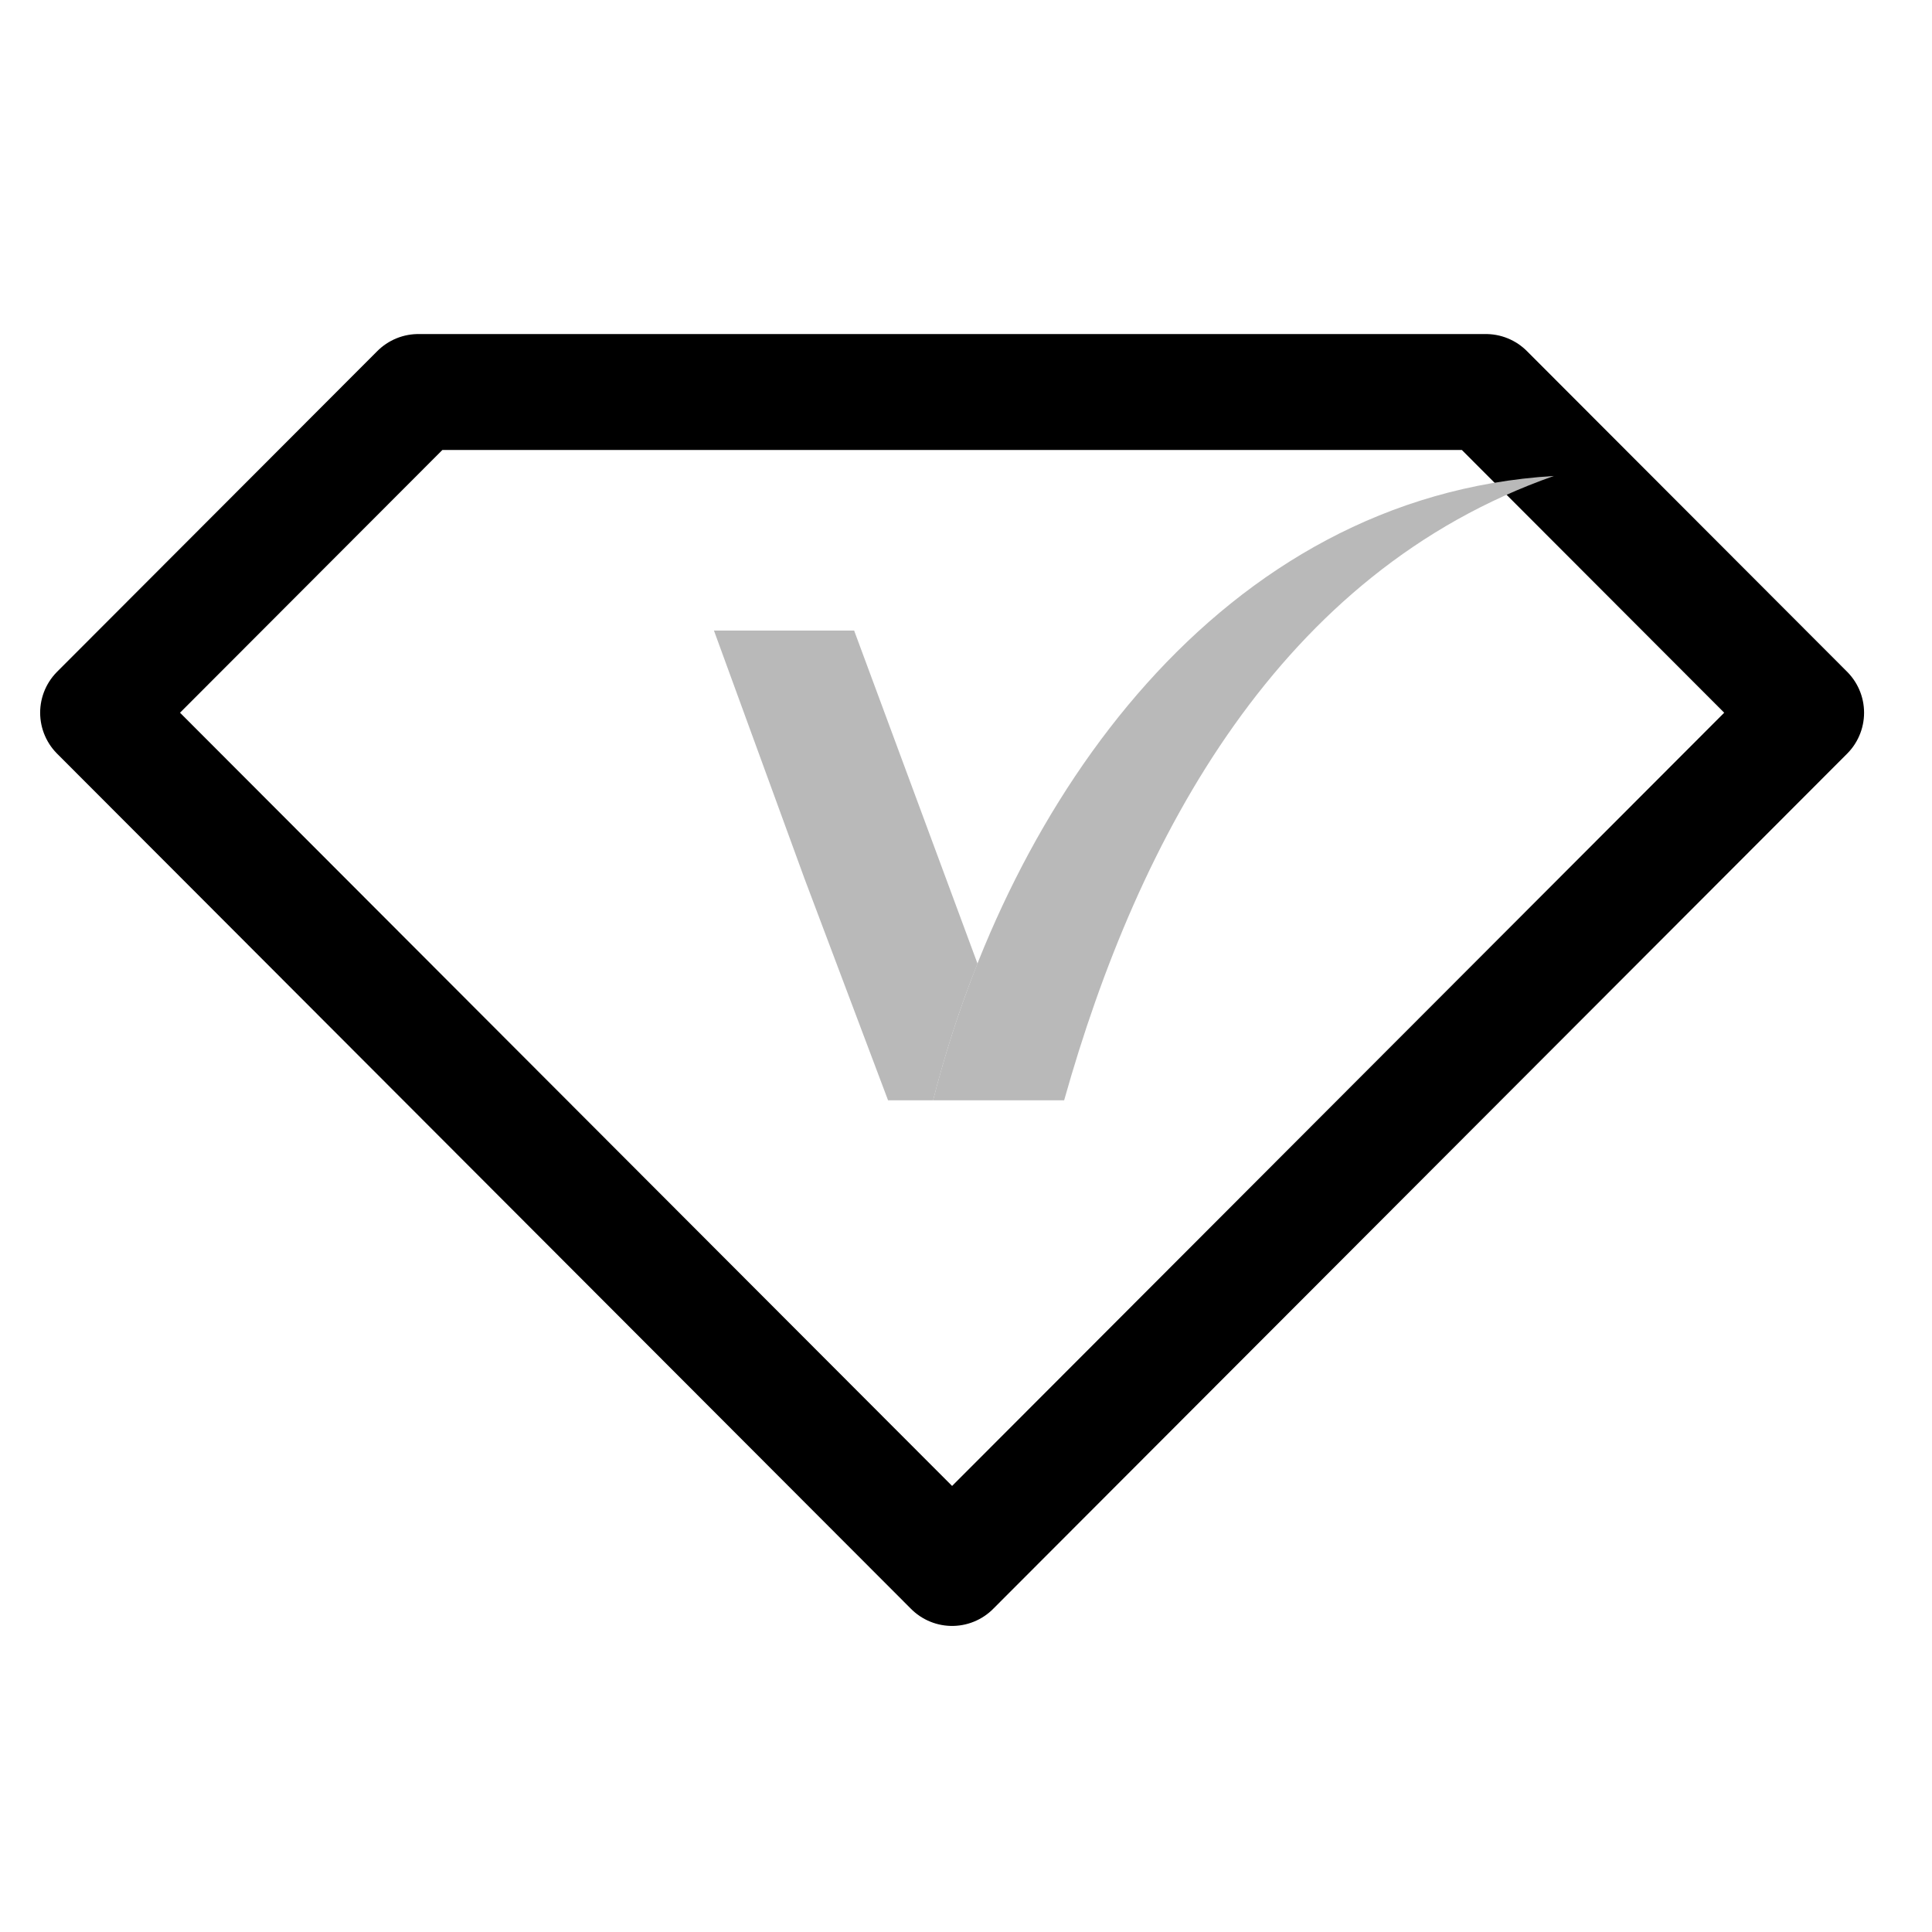 <svg xmlns="http://www.w3.org/2000/svg" width="50" height="50" viewBox="0 0 50 50" fill="none"><path d="M38.454 10.145H10.827L2.539 18.445L24.64 40.579L46.742 18.445L38.454 10.145Z" stroke="black" stroke-width="3" stroke-miterlimit="10" stroke-linecap="round" stroke-linejoin="round"></path><path d="M22.105 16.319H18.477L20.822 22.743L22.983 28.476H24.149C24.451 27.293 24.831 26.105 25.298 24.938L22.105 16.319Z" fill="#B9B9B9"></path><path d="M24.148 28.476C26.123 20.712 31.579 12.845 40.215 12.318C33.13 14.803 29.462 21.641 27.54 28.476H24.148Z" fill="#B9B9B9"></path></svg>